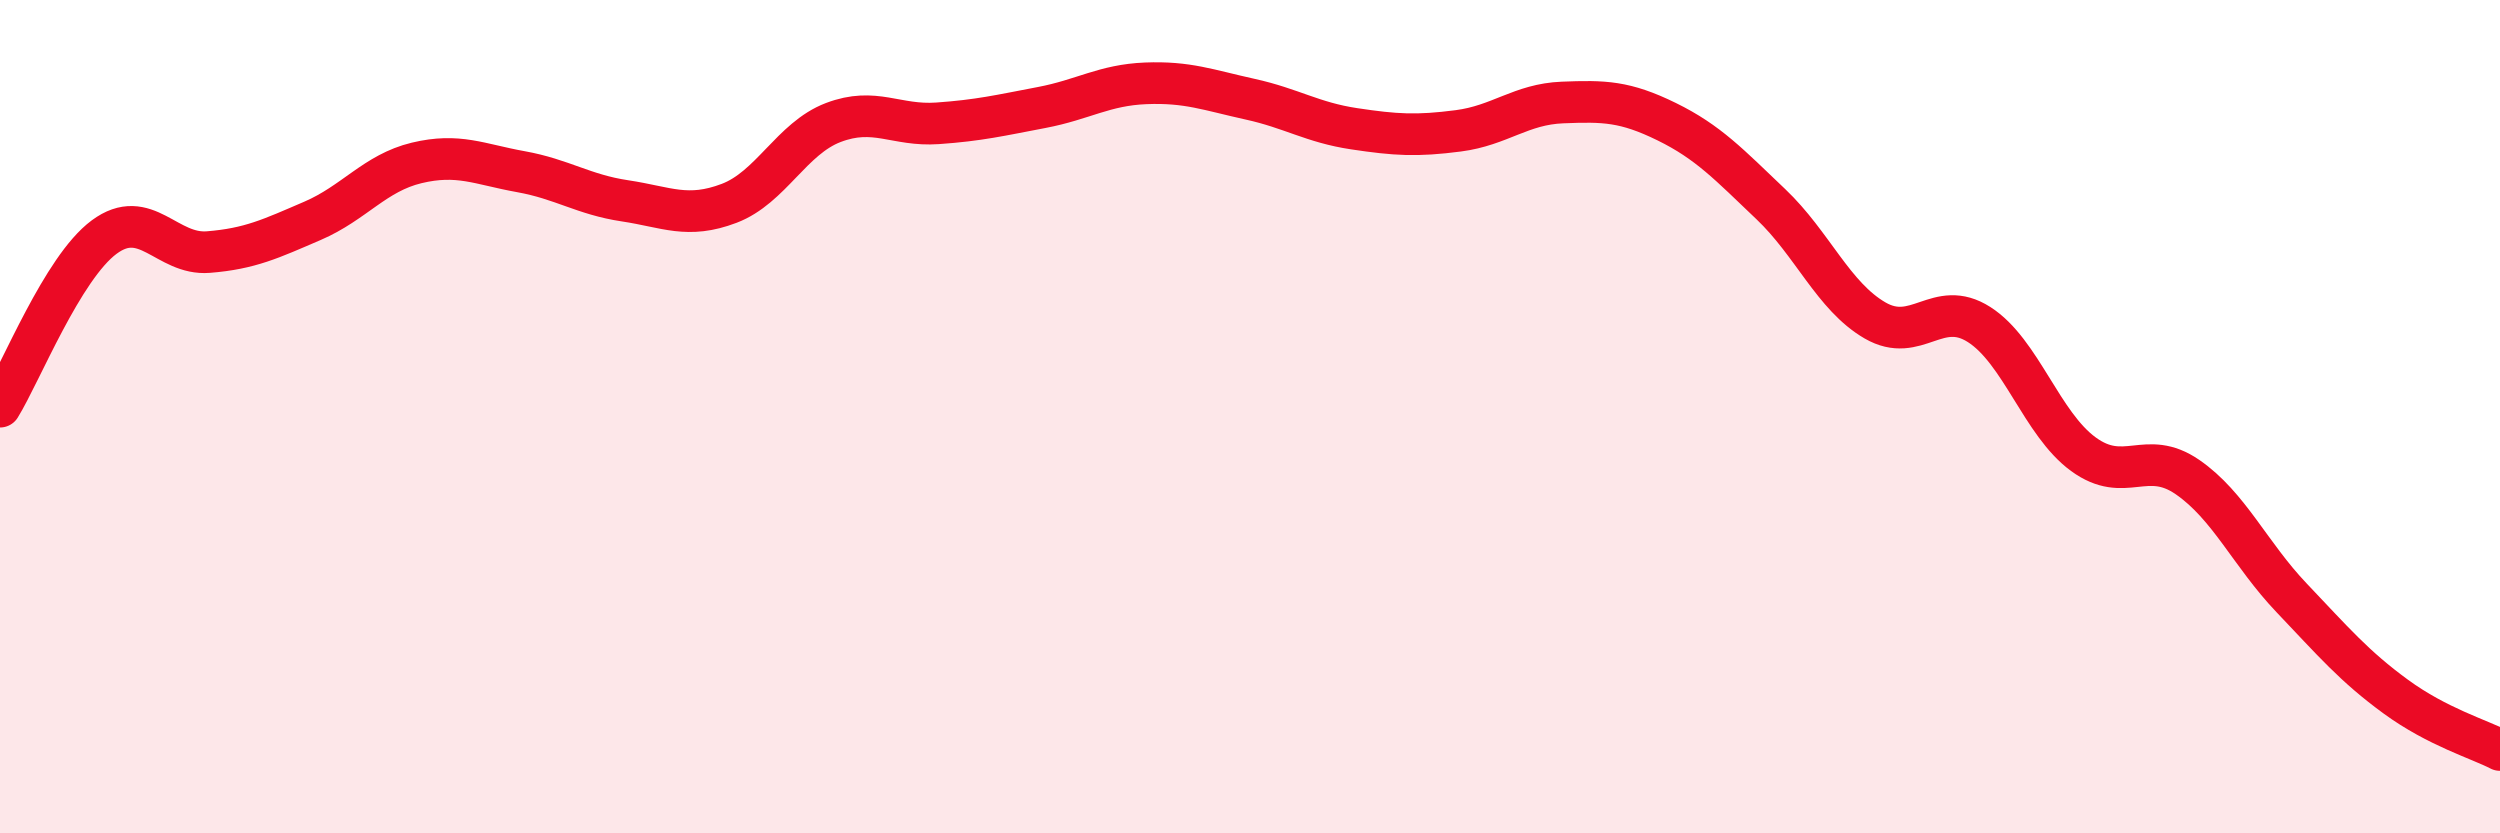 
    <svg width="60" height="20" viewBox="0 0 60 20" xmlns="http://www.w3.org/2000/svg">
      <path
        d="M 0,9.76 C 0.5,8.95 1.5,6.43 2.5,5.69 C 3.5,4.95 4,6.13 5,6.05 C 6,5.97 6.5,5.73 7.5,5.3 C 8.5,4.87 9,4.15 10,3.91 C 11,3.67 11.5,3.94 12.5,4.12 C 13.5,4.3 14,4.67 15,4.82 C 16,4.97 16.5,5.26 17.5,4.88 C 18.5,4.5 19,3.32 20,2.94 C 21,2.56 21.5,3.03 22.5,2.96 C 23.5,2.89 24,2.77 25,2.58 C 26,2.39 26.5,2.04 27.5,2 C 28.5,1.96 29,2.16 30,2.38 C 31,2.6 31.5,2.94 32.5,3.09 C 33.5,3.24 34,3.27 35,3.14 C 36,3.01 36.5,2.5 37.5,2.46 C 38.5,2.42 39,2.43 40,2.92 C 41,3.41 41.5,3.95 42.5,4.9 C 43.5,5.85 44,7.11 45,7.69 C 46,8.27 46.5,7.15 47.5,7.79 C 48.5,8.43 49,10.17 50,10.9 C 51,11.63 51.5,10.76 52.5,11.45 C 53.5,12.14 54,13.3 55,14.35 C 56,15.4 56.5,15.99 57.5,16.72 C 58.5,17.45 59.5,17.74 60,18L60 20L0 20Z"
        fill="#EB0A25"
        opacity="0.1"
        stroke-linecap="round"
        stroke-linejoin="round"
      />
      <path
        d="M 0,9.76 C 0.5,8.95 1.5,6.43 2.5,5.69 C 3.5,4.95 4,6.13 5,6.05 C 6,5.97 6.5,5.73 7.5,5.3 C 8.5,4.87 9,4.15 10,3.91 C 11,3.67 11.5,3.94 12.5,4.12 C 13.5,4.3 14,4.67 15,4.82 C 16,4.97 16.5,5.26 17.5,4.88 C 18.5,4.5 19,3.32 20,2.94 C 21,2.56 21.5,3.03 22.5,2.96 C 23.5,2.89 24,2.77 25,2.58 C 26,2.39 26.5,2.04 27.5,2 C 28.5,1.96 29,2.16 30,2.38 C 31,2.6 31.5,2.94 32.5,3.09 C 33.5,3.24 34,3.27 35,3.14 C 36,3.01 36.5,2.5 37.5,2.46 C 38.5,2.42 39,2.43 40,2.92 C 41,3.41 41.5,3.95 42.5,4.9 C 43.5,5.85 44,7.11 45,7.69 C 46,8.27 46.5,7.15 47.5,7.79 C 48.5,8.43 49,10.17 50,10.9 C 51,11.63 51.5,10.76 52.5,11.45 C 53.5,12.14 54,13.3 55,14.35 C 56,15.4 56.5,15.99 57.5,16.72 C 58.5,17.45 59.5,17.74 60,18"
        stroke="#EB0A25"
        stroke-width="1"
        fill="none"
        stroke-linecap="round"
        stroke-linejoin="round"
      />
    </svg>
  